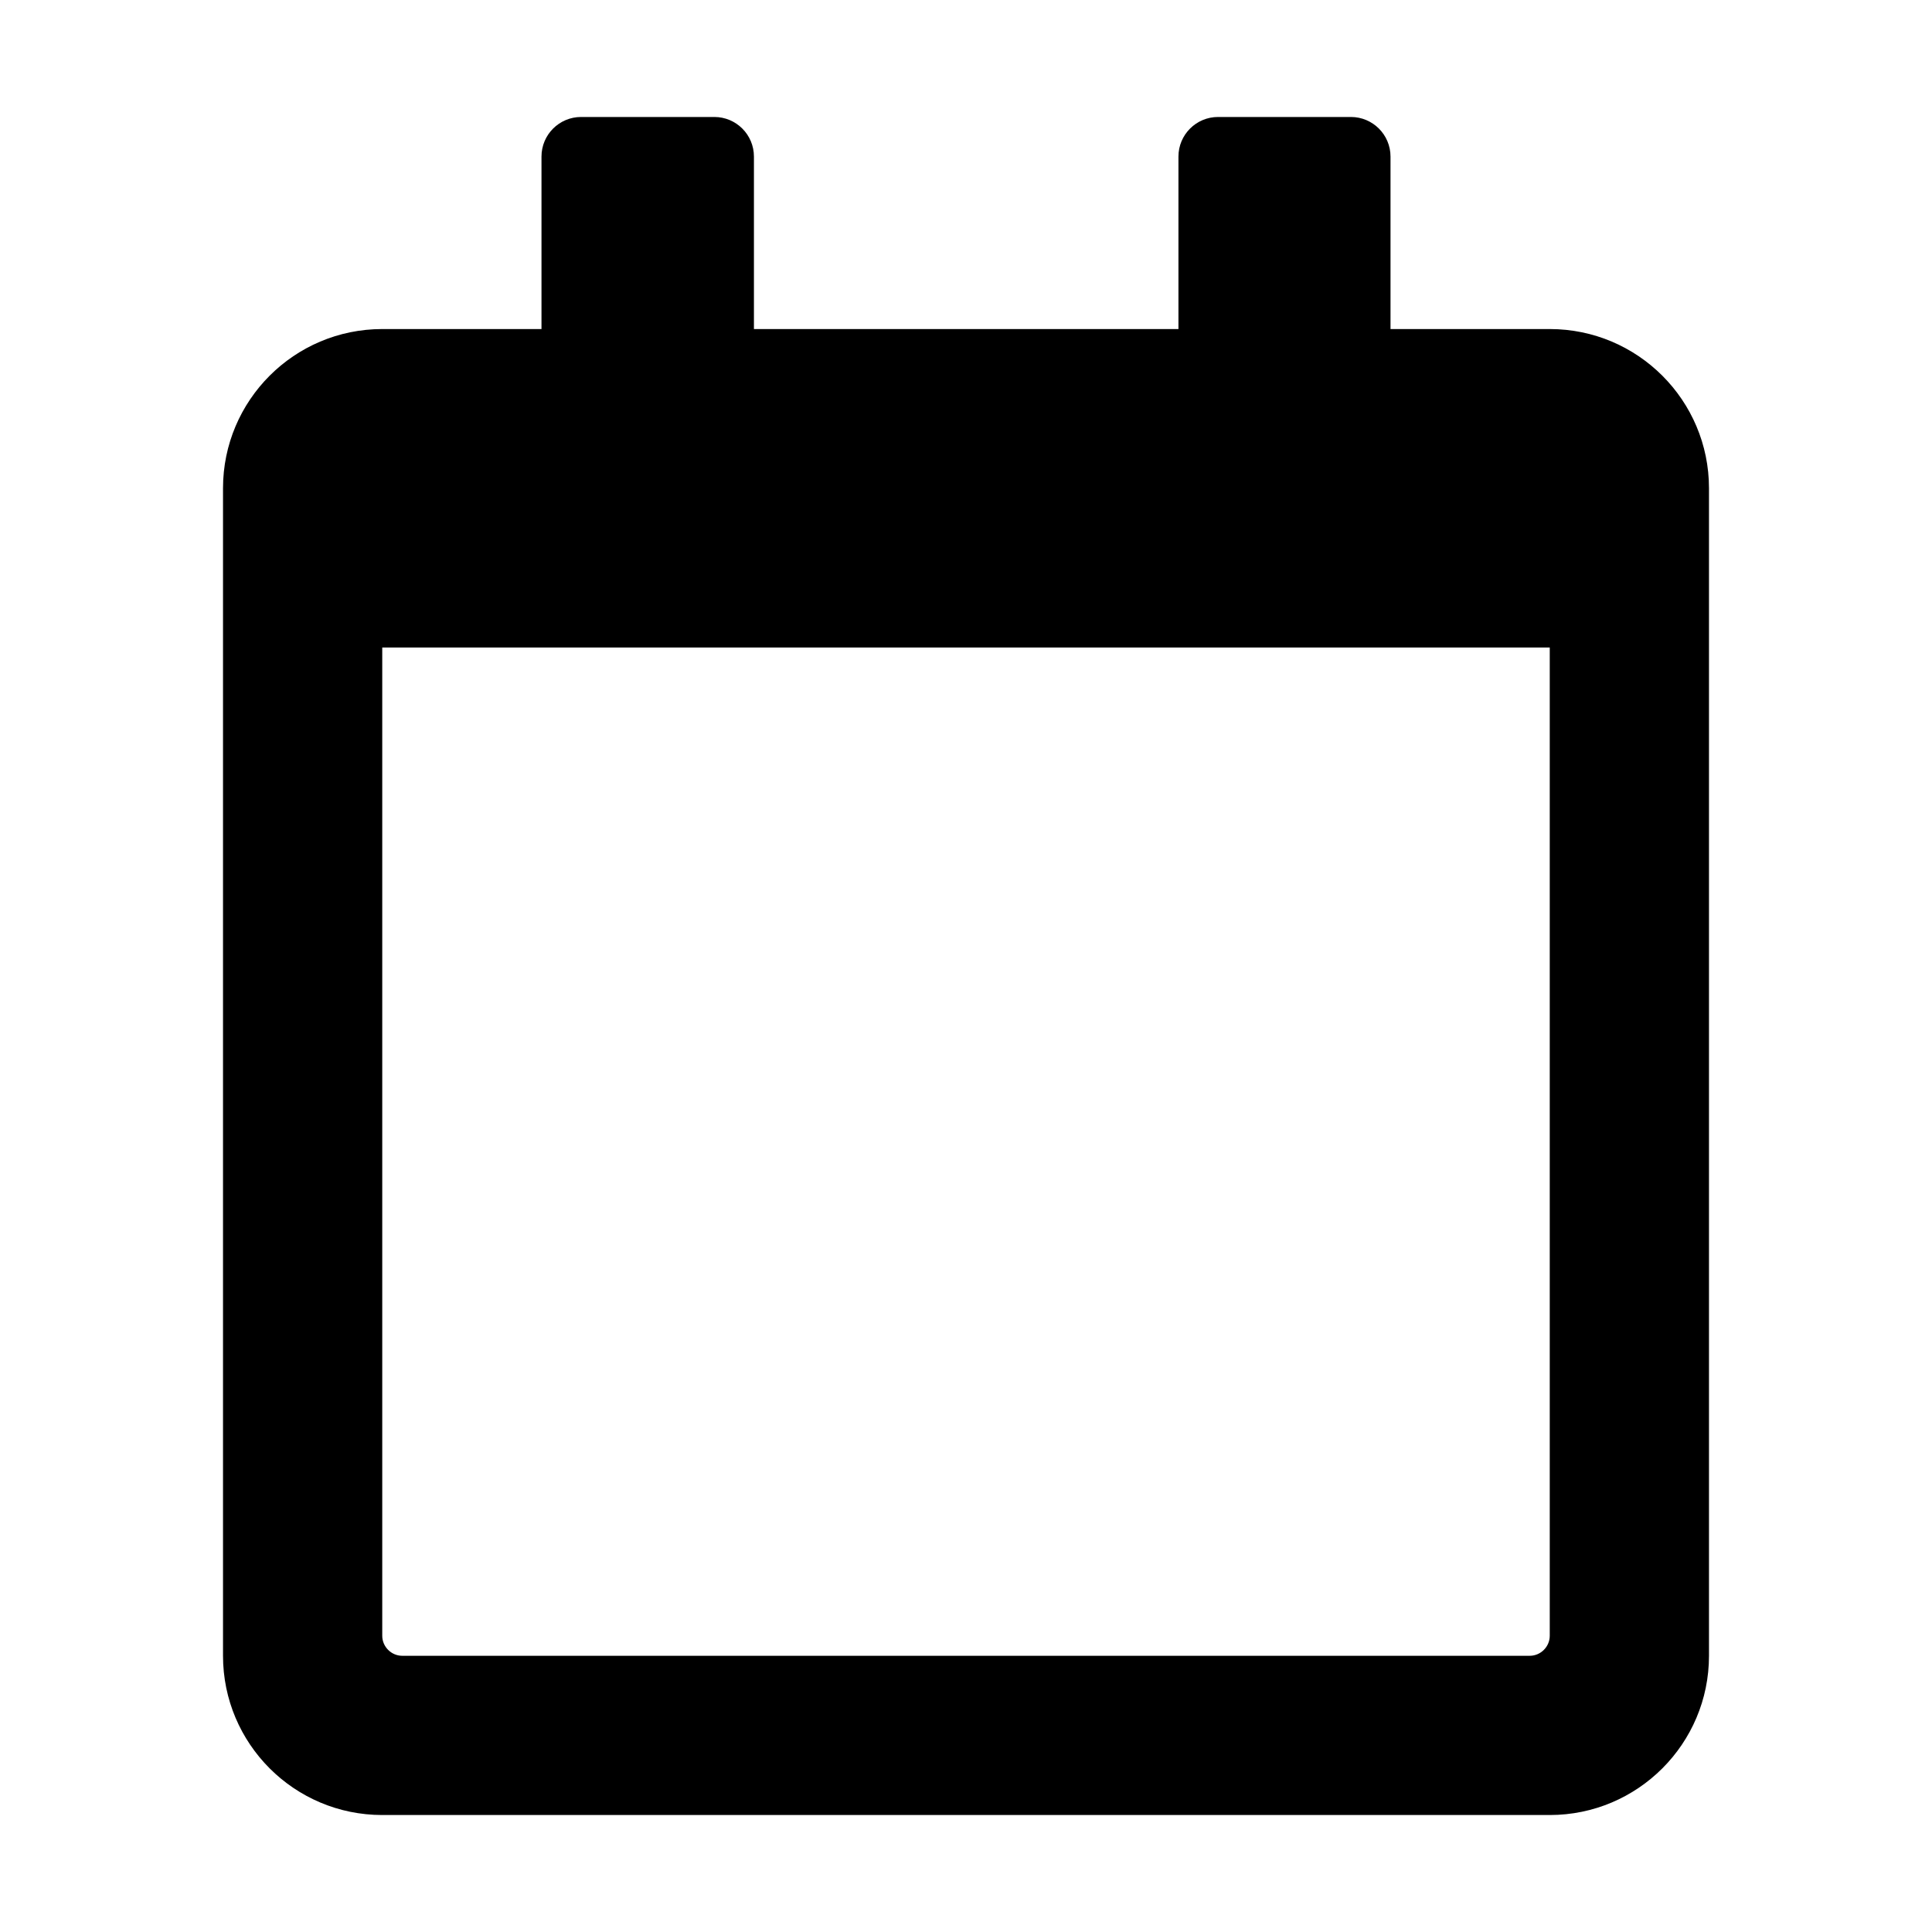 <?xml version="1.0" encoding="utf-8"?>
<!-- Generator: Adobe Illustrator 22.1.0, SVG Export Plug-In . SVG Version: 6.00 Build 0)  -->
<svg version="1.1" id="Layer_1" xmlns="http://www.w3.org/2000/svg" xmlns:xlink="http://www.w3.org/1999/xlink" x="0px" y="0px"
	 viewBox="0 0 512 512" style="enable-background:new 0 0 512 512;" xml:space="preserve">
<g>
	<path d="M410.7,87.2h-42.2V41.5c0-5.8-4.7-10.5-10.5-10.5h-35.2c-5.8,0-10.5,4.7-10.5,10.5v45.7H199.8V41.5
		c0-5.8-4.7-10.5-10.5-10.5H154c-5.8,0-10.5,4.7-10.5,10.5v45.7h-42.2c-23.3,0-42.2,18.9-42.2,42.2v309.4
		c0,23.3,18.9,42.2,42.2,42.2h309.4c23.3,0,42.2-18.9,42.2-42.2V129.4C452.9,106.1,434,87.2,410.7,87.2z M405.4,438.8H106.6
		c-2.9,0-5.3-2.4-5.3-5.3V171.6h309.4v261.9C410.7,436.4,408.3,438.8,405.4,438.8z"/>
</g>
</svg>
